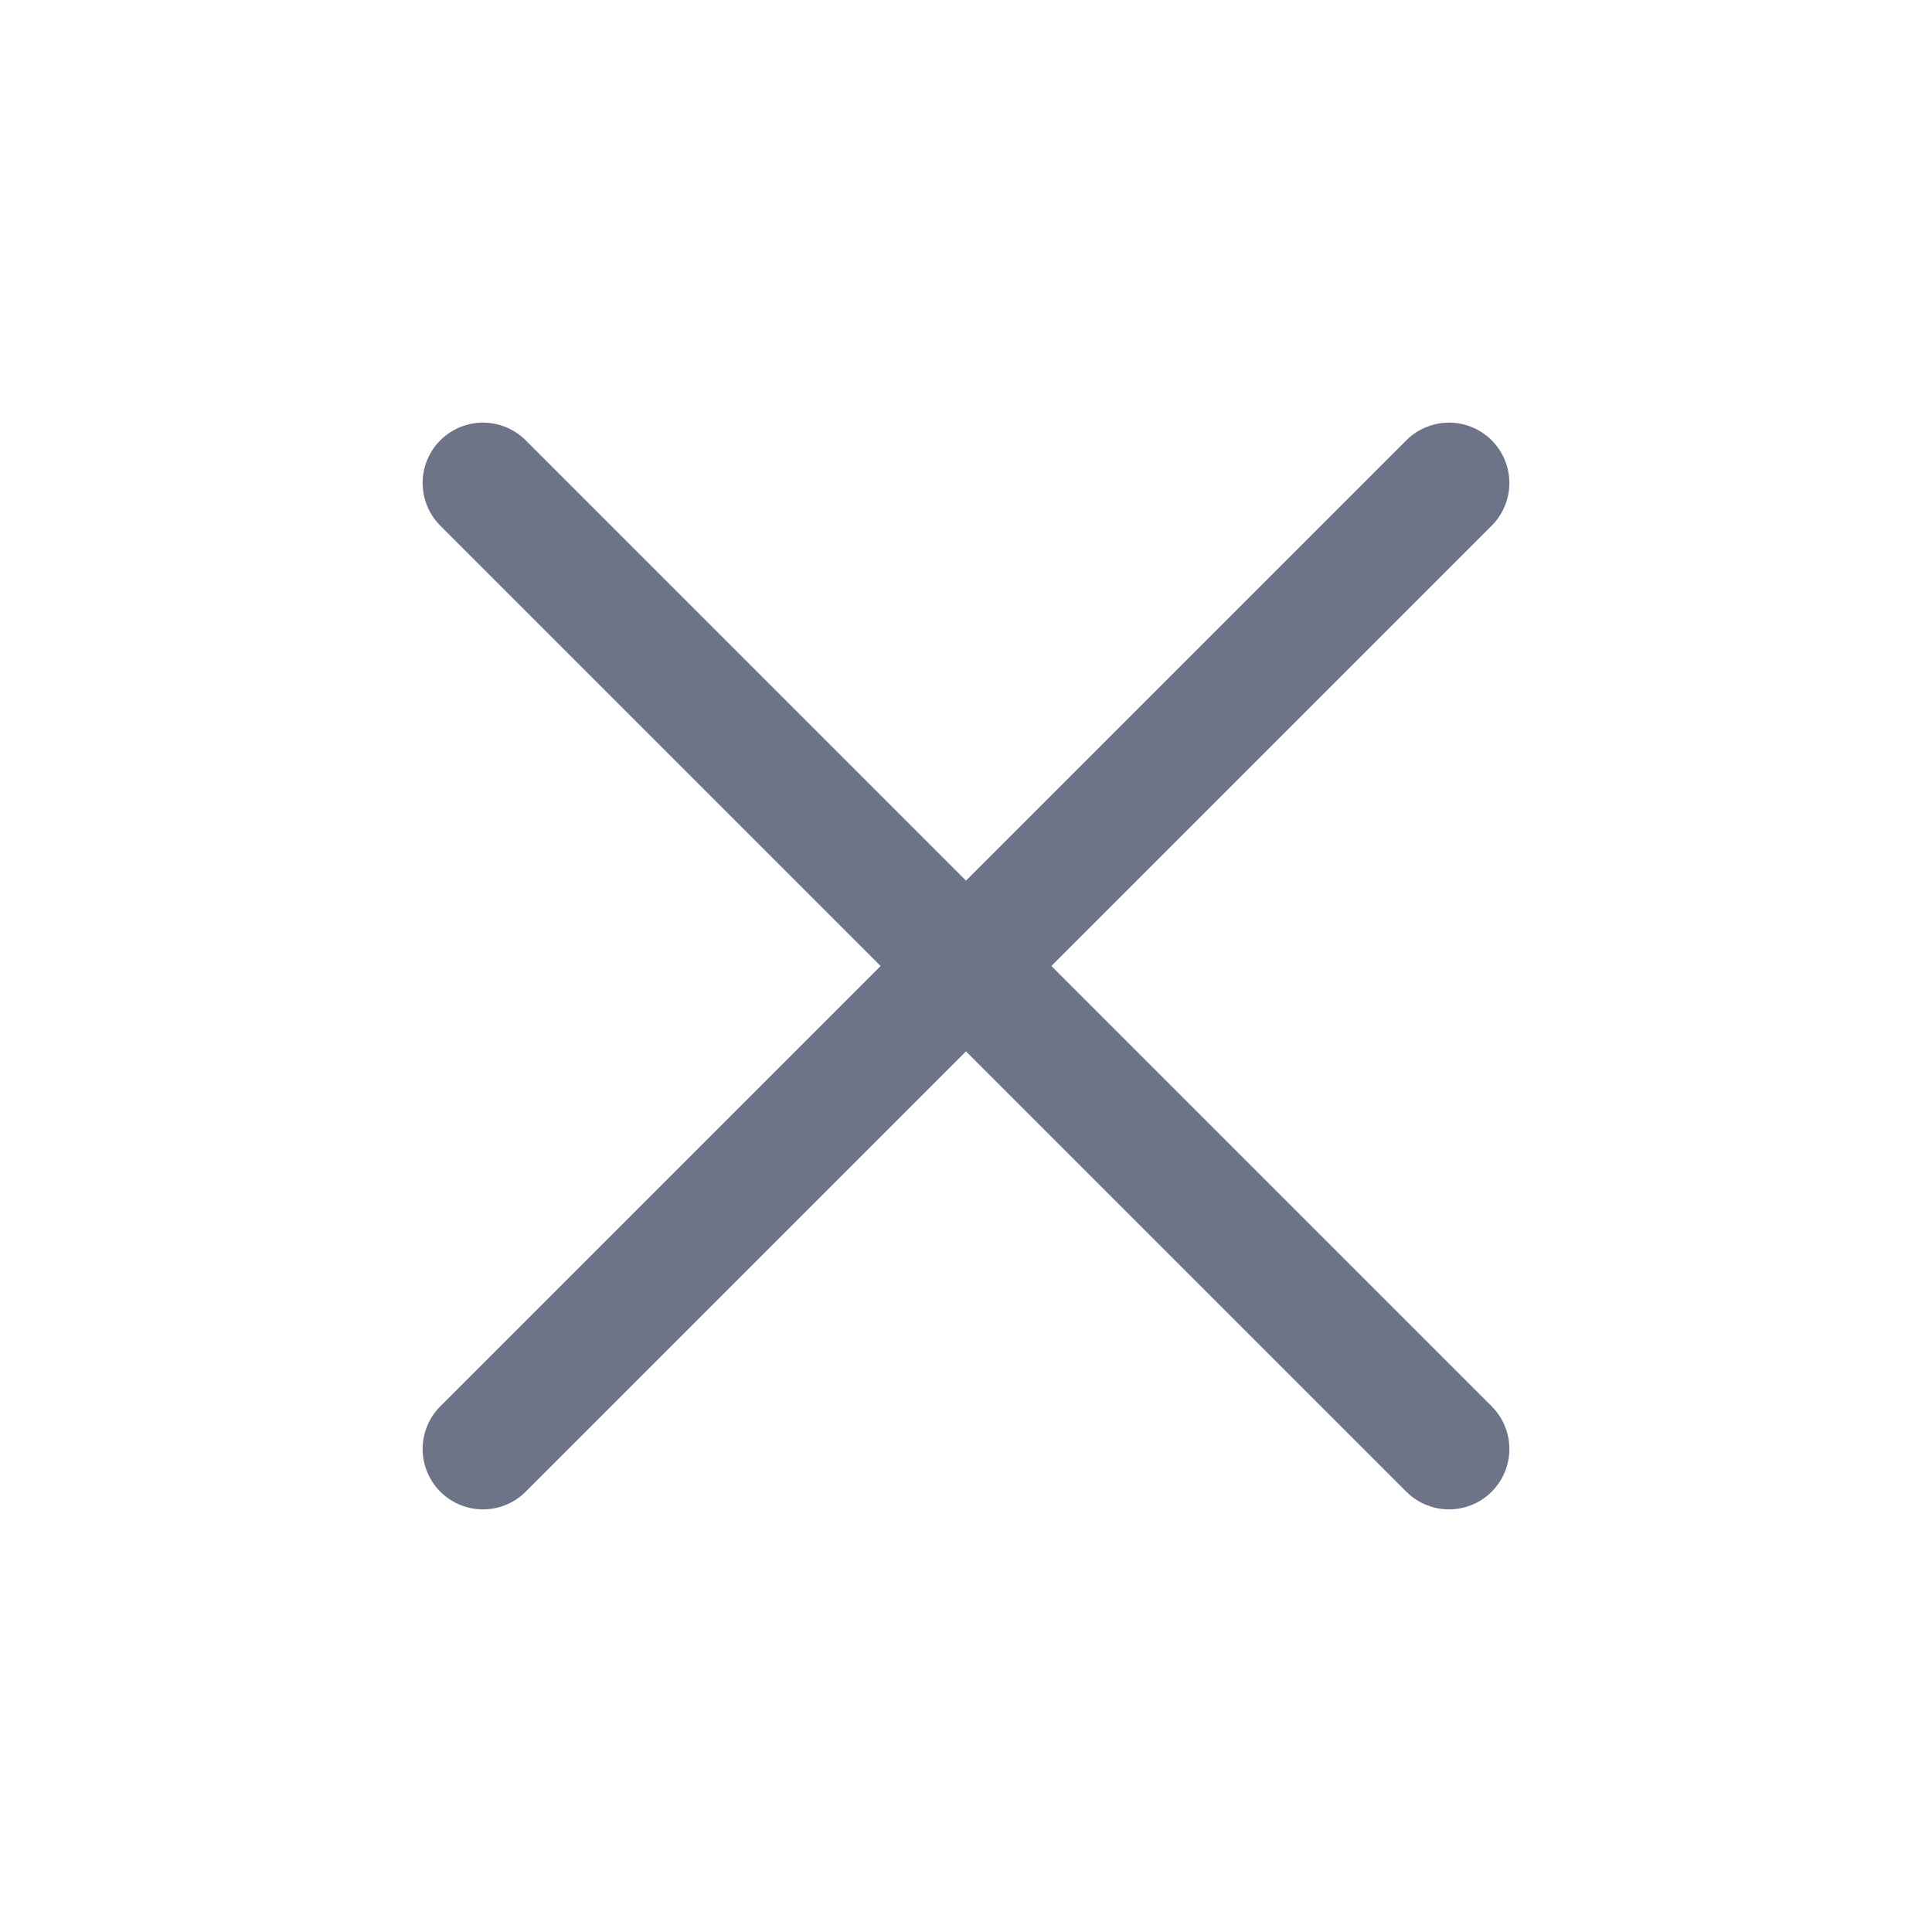 <svg width="24" height="24" viewBox="0 0 24 24" fill="none" xmlns="http://www.w3.org/2000/svg">
<g id="heroicons-outline/x-mark">
<path id="Vector" d="M6 18L18 6M6 6L18 18" stroke="#6D7487" stroke-width="1.5" stroke-linecap="round" stroke-linejoin="round"/>
</g>
</svg>
